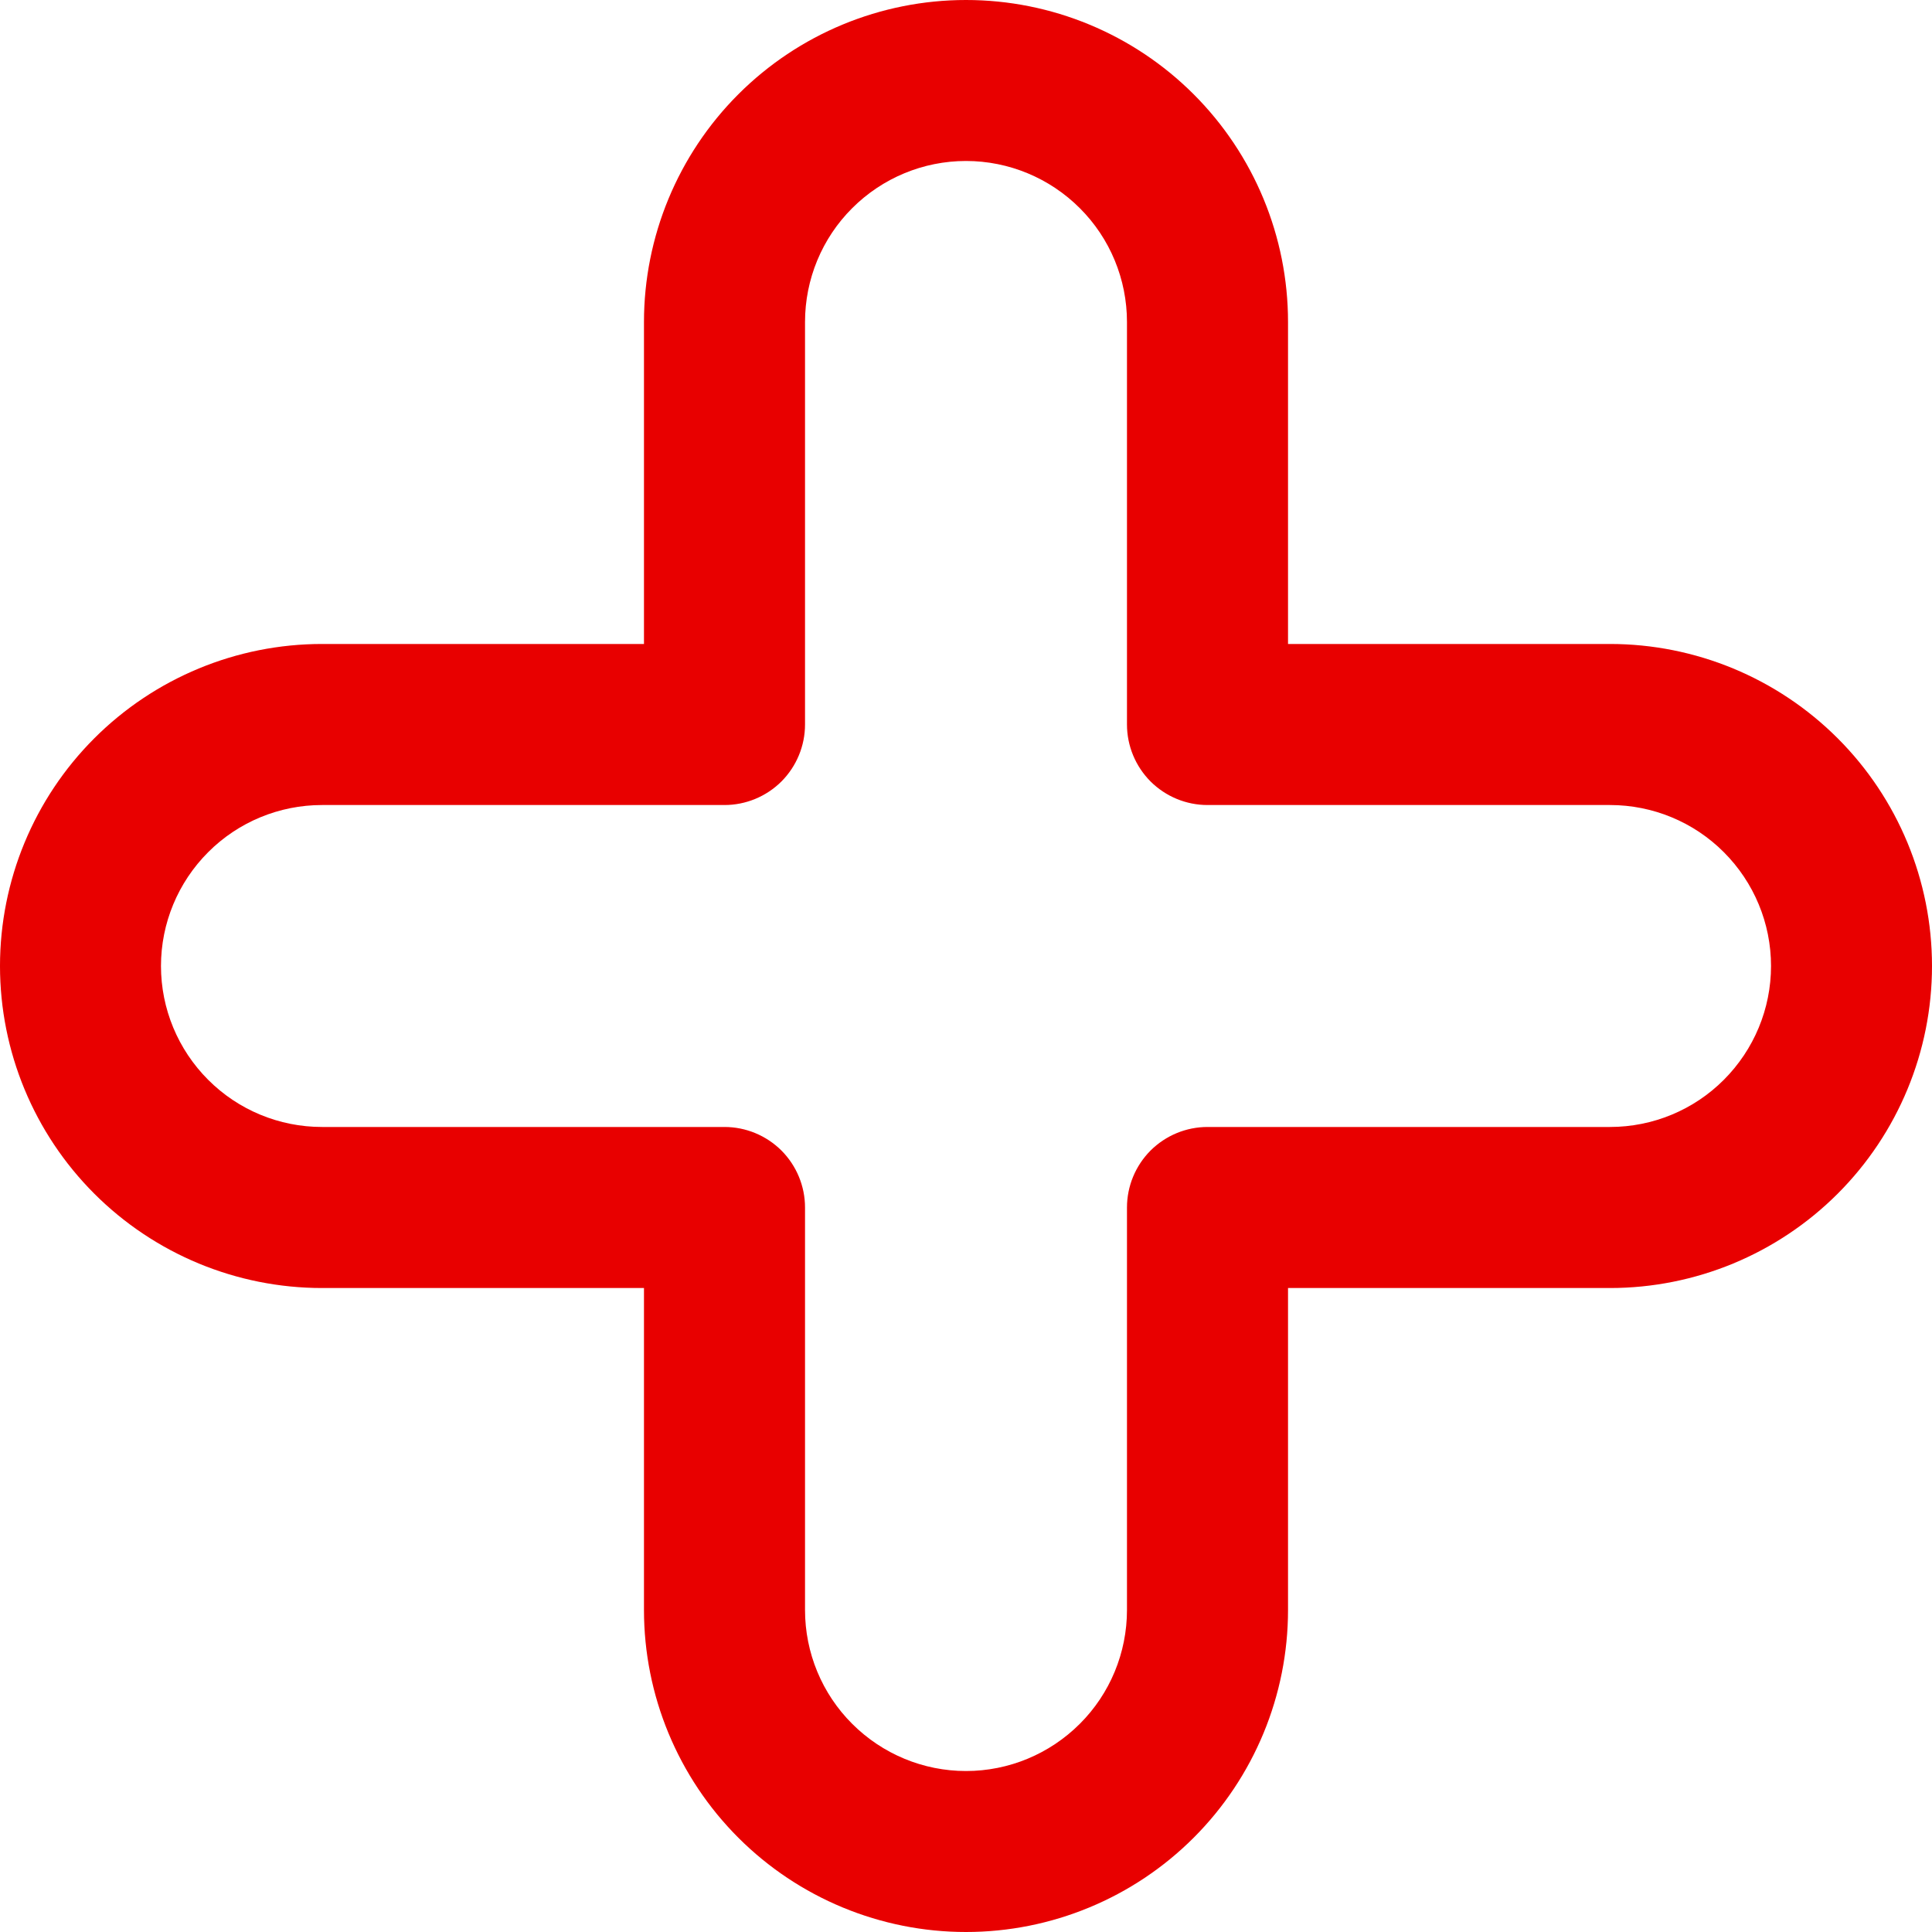 <svg width="25" height="25" viewBox="0 0 25 25" fill="none" xmlns="http://www.w3.org/2000/svg">
<path d="M12.5 25C11.395 25 10.335 24.561 9.554 23.78C8.772 22.998 8.333 21.938 8.333 20.833V16.667H4.167C3.062 16.667 2.002 16.228 1.22 15.446C0.439 14.665 0 13.605 0 12.5C0 11.395 0.439 10.335 1.22 9.554C2.002 8.772 3.062 8.333 4.167 8.333H8.333V4.167C8.333 3.062 8.772 2.002 9.554 1.22C10.335 0.439 11.395 0 12.5 0C13.605 0 14.665 0.439 15.446 1.22C16.228 2.002 16.667 3.062 16.667 4.167V8.333H20.833C21.938 8.333 22.998 8.772 23.78 9.554C24.561 10.335 25 11.395 25 12.5C25 13.605 24.561 14.665 23.78 15.446C22.998 16.228 21.938 16.667 20.833 16.667H16.667V20.833C16.667 21.938 16.228 22.998 15.446 23.78C14.665 24.561 13.605 25 12.5 25ZM4.167 10.417C3.614 10.417 3.084 10.636 2.694 11.027C2.303 11.418 2.083 11.947 2.083 12.5C2.083 13.053 2.303 13.582 2.694 13.973C3.084 14.364 3.614 14.583 4.167 14.583H9.375C9.651 14.583 9.916 14.693 10.112 14.888C10.307 15.084 10.417 15.349 10.417 15.625V20.833C10.417 21.386 10.636 21.916 11.027 22.306C11.418 22.697 11.947 22.917 12.5 22.917C13.053 22.917 13.582 22.697 13.973 22.306C14.364 21.916 14.583 21.386 14.583 20.833V15.625C14.583 15.349 14.693 15.084 14.888 14.888C15.084 14.693 15.349 14.583 15.625 14.583H20.833C21.386 14.583 21.916 14.364 22.306 13.973C22.697 13.582 22.917 13.053 22.917 12.5C22.917 11.947 22.697 11.418 22.306 11.027C21.916 10.636 21.386 10.417 20.833 10.417H15.625C15.349 10.417 15.084 10.307 14.888 10.112C14.693 9.916 14.583 9.651 14.583 9.375V4.167C14.583 3.614 14.364 3.084 13.973 2.694C13.582 2.303 13.053 2.083 12.5 2.083C11.947 2.083 11.418 2.303 11.027 2.694C10.636 3.084 10.417 3.614 10.417 4.167V9.375C10.417 9.651 10.307 9.916 10.112 10.112C9.916 10.307 9.651 10.417 9.375 10.417H4.167Z" fill="#E80000"/>
</svg>
